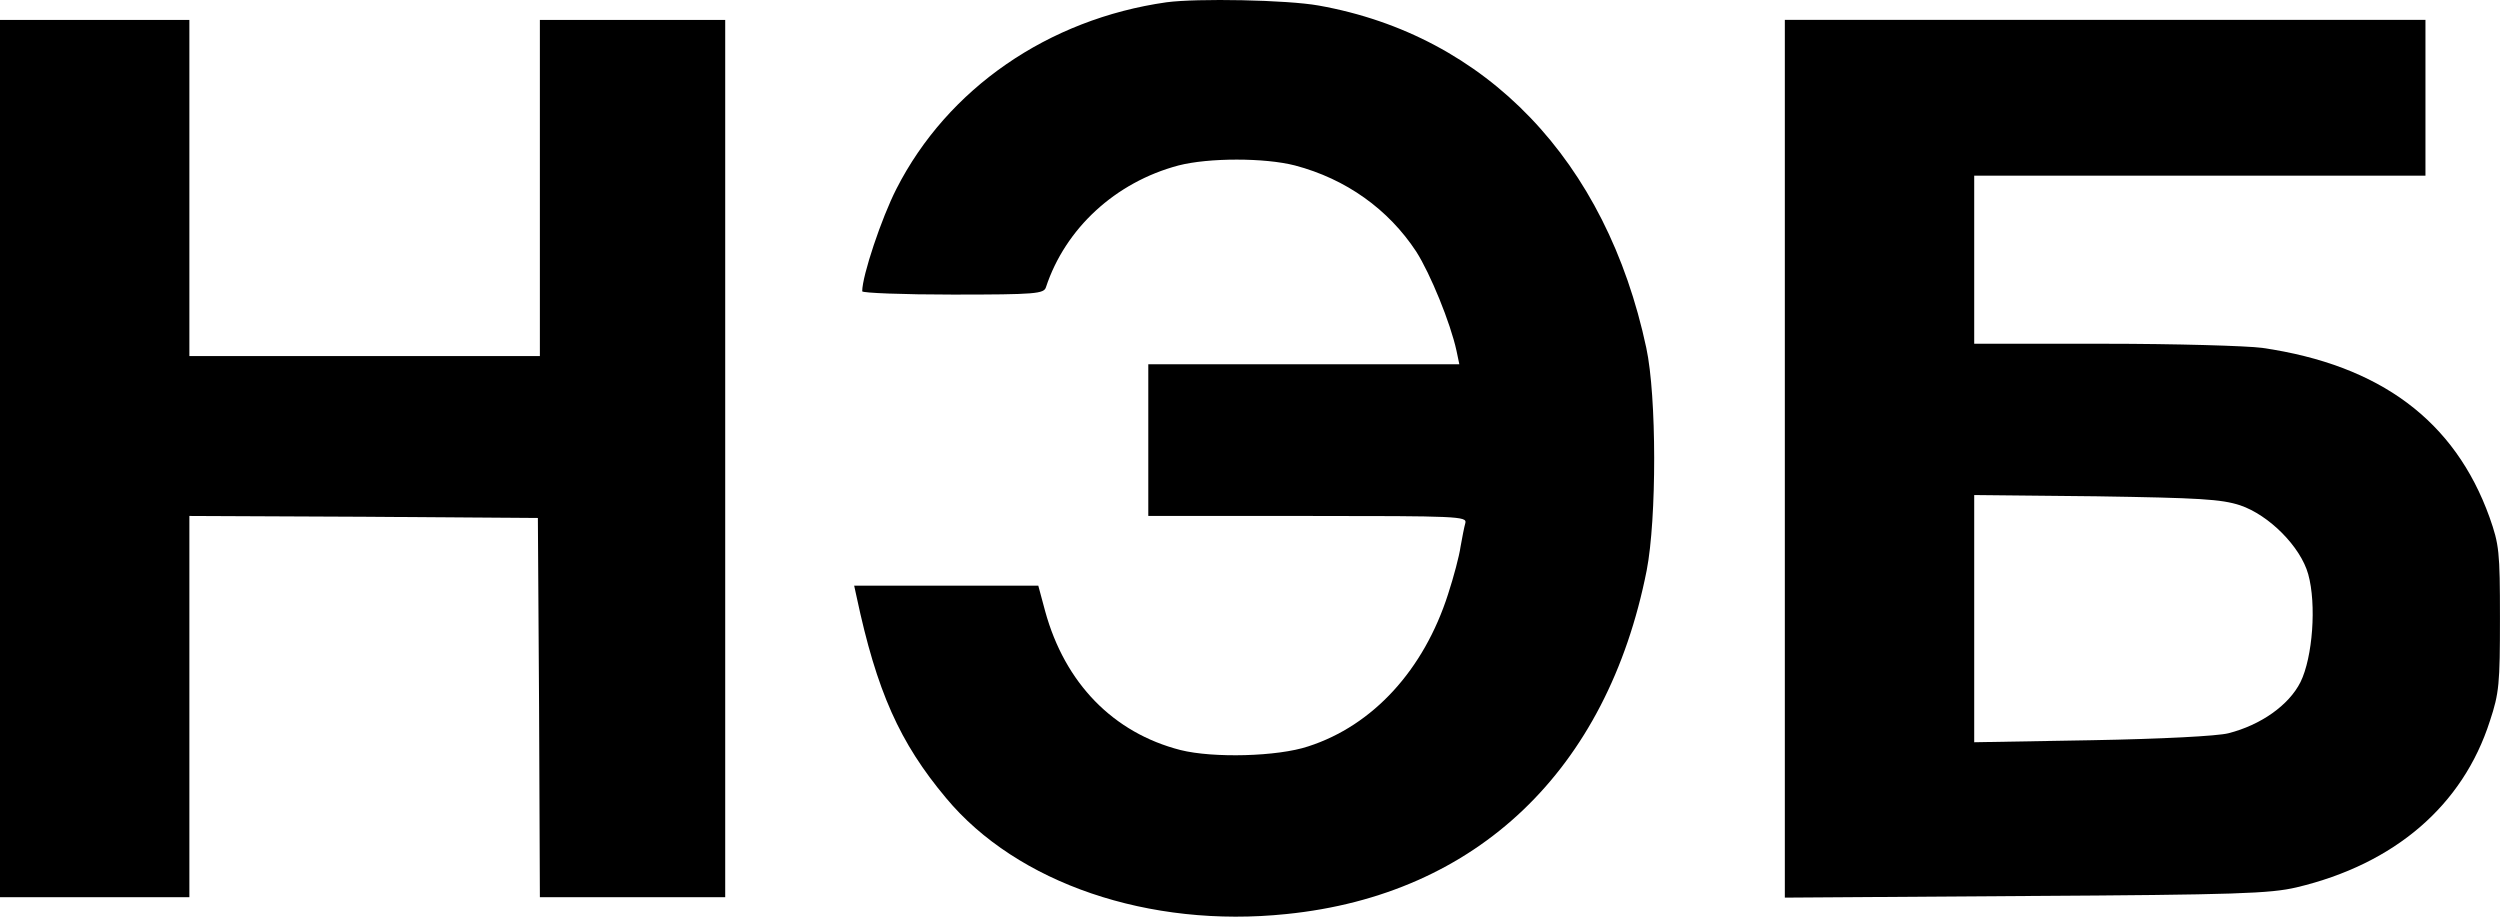 <?xml version="1.0" encoding="UTF-8"?> <svg xmlns="http://www.w3.org/2000/svg" width="60" height="22" viewBox="0 0 60 22" fill="none"> <path d="M27.994 0.055C25.161 0.458 22.743 2.121 21.515 4.531C21.157 5.23 20.693 6.617 20.693 6.991C20.693 7.031 21.67 7.07 22.869 7.07C24.861 7.07 25.054 7.05 25.103 6.893C25.567 5.486 26.766 4.374 28.284 3.971C29.009 3.784 30.353 3.784 31.079 3.971C32.307 4.295 33.322 5.023 33.989 6.037C34.328 6.568 34.811 7.749 34.956 8.418L35.024 8.743H31.291H27.559V10.563V12.383H31.388C34.985 12.383 35.208 12.393 35.169 12.55C35.14 12.649 35.092 12.905 35.053 13.121C35.024 13.337 34.888 13.849 34.753 14.262C34.173 16.073 32.955 17.411 31.398 17.913C30.663 18.159 29.116 18.198 28.332 18.001C26.718 17.588 25.557 16.397 25.083 14.666L24.919 14.056H22.705H20.5L20.558 14.321C21.041 16.594 21.593 17.824 22.705 19.152C24.407 21.199 27.578 22.281 30.875 21.937C35.449 21.474 38.572 18.483 39.52 13.692C39.762 12.452 39.762 9.51 39.511 8.349C38.553 3.853 35.672 0.852 31.649 0.133C30.885 -0.004 28.729 -0.044 27.994 0.055Z" fill="black"></path> <path d="M0 11.005V21.533H2.272H4.545V16.958V12.383L8.732 12.402L12.909 12.432L12.938 16.978L12.957 21.533H15.181H17.405V11.005V0.478H15.181H12.957V4.512V8.546H8.751H4.545V4.512V0.478H2.272H0V11.005Z" fill="black"></path> <path d="M42.836 11.015V21.543L48.618 21.504C53.705 21.474 54.478 21.445 55.116 21.297C57.476 20.736 59.11 19.329 59.758 17.302C59.98 16.633 59.999 16.407 59.999 14.842C59.999 13.229 59.98 13.072 59.748 12.412C58.916 10.1 57.128 8.762 54.294 8.349C53.927 8.3 52.215 8.25 50.504 8.25H47.381V6.233V4.216H52.796H58.211V2.347V0.477H50.523H42.836V11.015ZM53.763 12.127C54.459 12.363 55.213 13.121 55.397 13.78C55.6 14.508 55.503 15.777 55.213 16.368C54.933 16.928 54.256 17.401 53.482 17.598C53.221 17.666 51.877 17.735 50.214 17.765L47.381 17.814V14.842V11.881L50.311 11.911C52.786 11.95 53.308 11.979 53.763 12.127Z" fill="black"></path> </svg> 